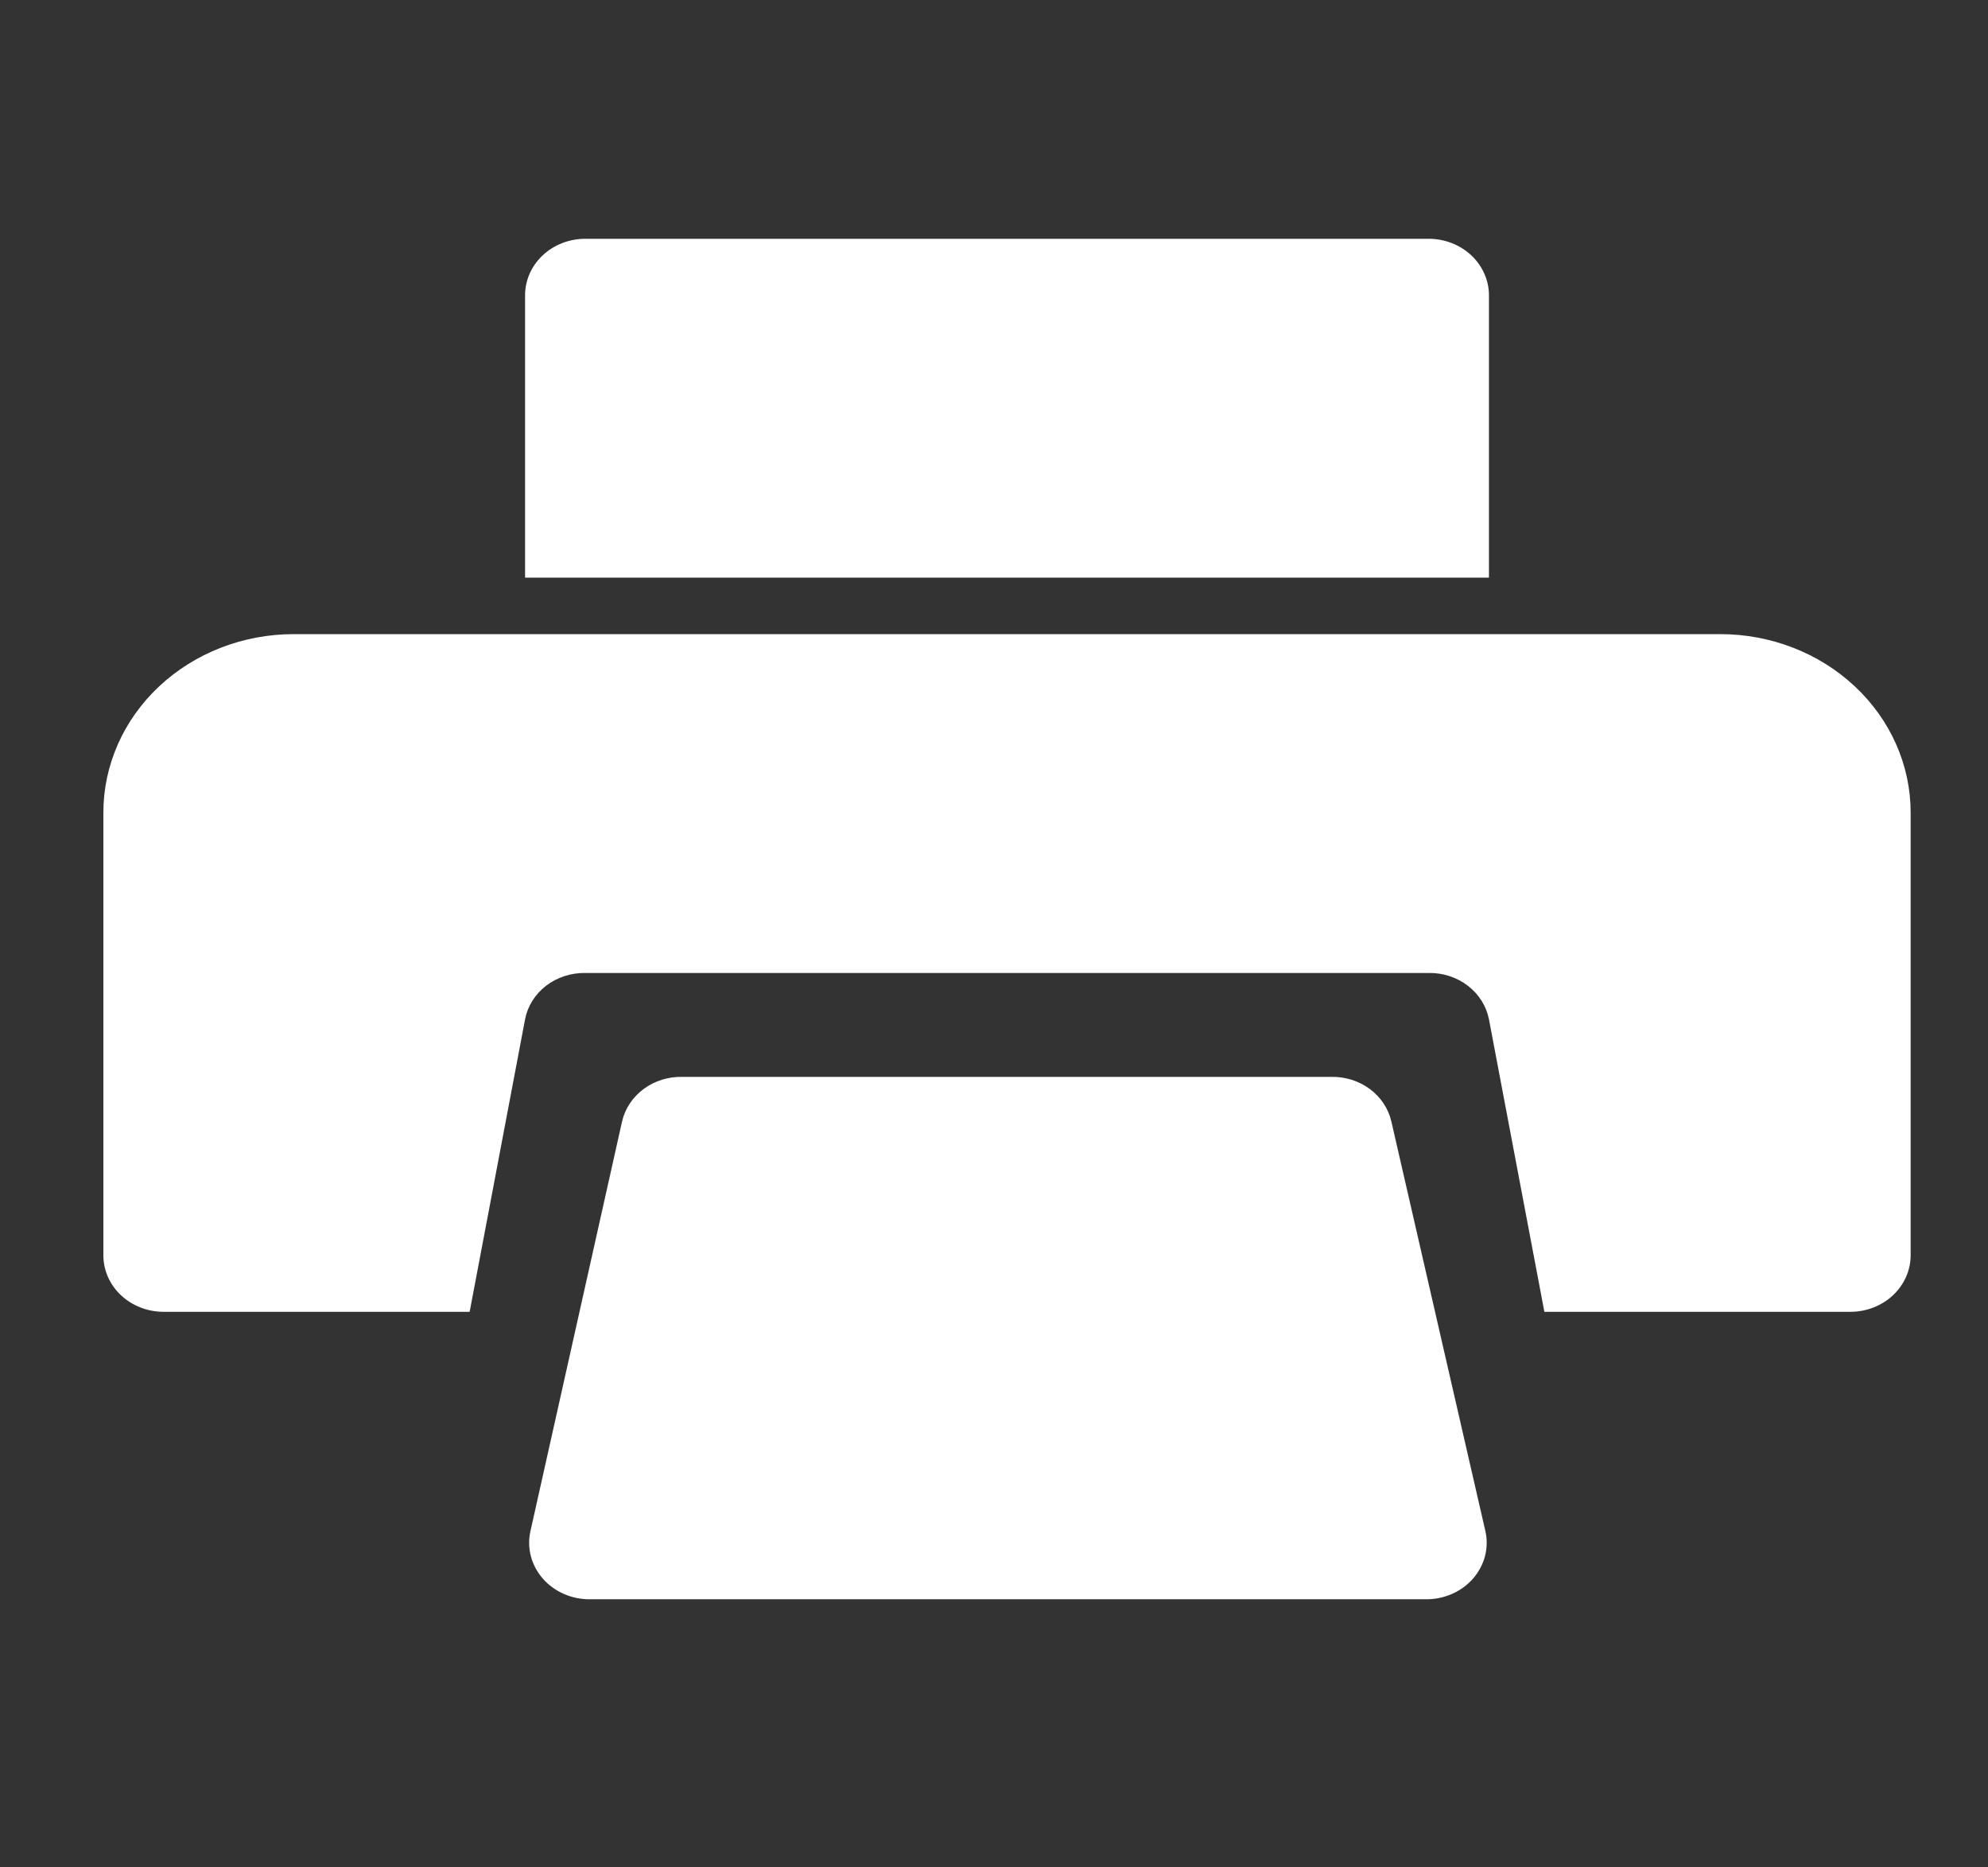 <svg width="33" height="31" viewBox="0 0 33 31" fill="none" xmlns="http://www.w3.org/2000/svg">
<rect x="0" y="0" width="33" height="31" fill="#333333" stroke="none"/>
<path d="M23.096 18.617C23.047 18.404 22.921 18.214 22.738 18.078C22.556 17.943 22.328 17.872 22.096 17.877H11.326C11.093 17.872 10.866 17.943 10.684 18.078C10.501 18.214 10.375 18.404 10.326 18.617L8.806 25.414C8.774 25.553 8.776 25.696 8.812 25.834C8.848 25.971 8.917 26.099 9.013 26.209C9.109 26.318 9.23 26.405 9.368 26.464C9.505 26.523 9.655 26.552 9.806 26.549H23.656C23.807 26.552 23.957 26.523 24.094 26.464C24.232 26.405 24.353 26.318 24.449 26.209C24.545 26.099 24.614 25.971 24.65 25.834C24.686 25.696 24.688 25.553 24.656 25.414L23.096 18.617Z" fill="white"/>
<path d="M28.556 10.527H4.876C4.037 10.527 3.234 10.839 2.641 11.395C2.049 11.95 1.716 12.704 1.716 13.489V20.839C1.716 21.088 1.821 21.326 2.008 21.502C2.196 21.678 2.45 21.777 2.716 21.777H7.796L8.716 16.921C8.758 16.702 8.882 16.505 9.065 16.364C9.248 16.224 9.479 16.148 9.716 16.152H23.716C23.952 16.148 24.183 16.224 24.366 16.364C24.549 16.505 24.673 16.702 24.716 16.921L25.636 21.777H30.716C30.981 21.777 31.235 21.678 31.423 21.502C31.61 21.326 31.716 21.088 31.716 20.839V13.489C31.716 12.704 31.383 11.95 30.79 11.395C30.197 10.839 29.394 10.527 28.556 10.527Z" fill="white"/>
<path d="M24.716 4.902C24.716 4.653 24.61 4.415 24.423 4.239C24.235 4.063 23.981 3.964 23.716 3.964H9.716C9.45 3.964 9.196 4.063 9.008 4.239C8.821 4.415 8.716 4.653 8.716 4.902V9.589H24.716V4.902Z" fill="white"/>
</svg>
